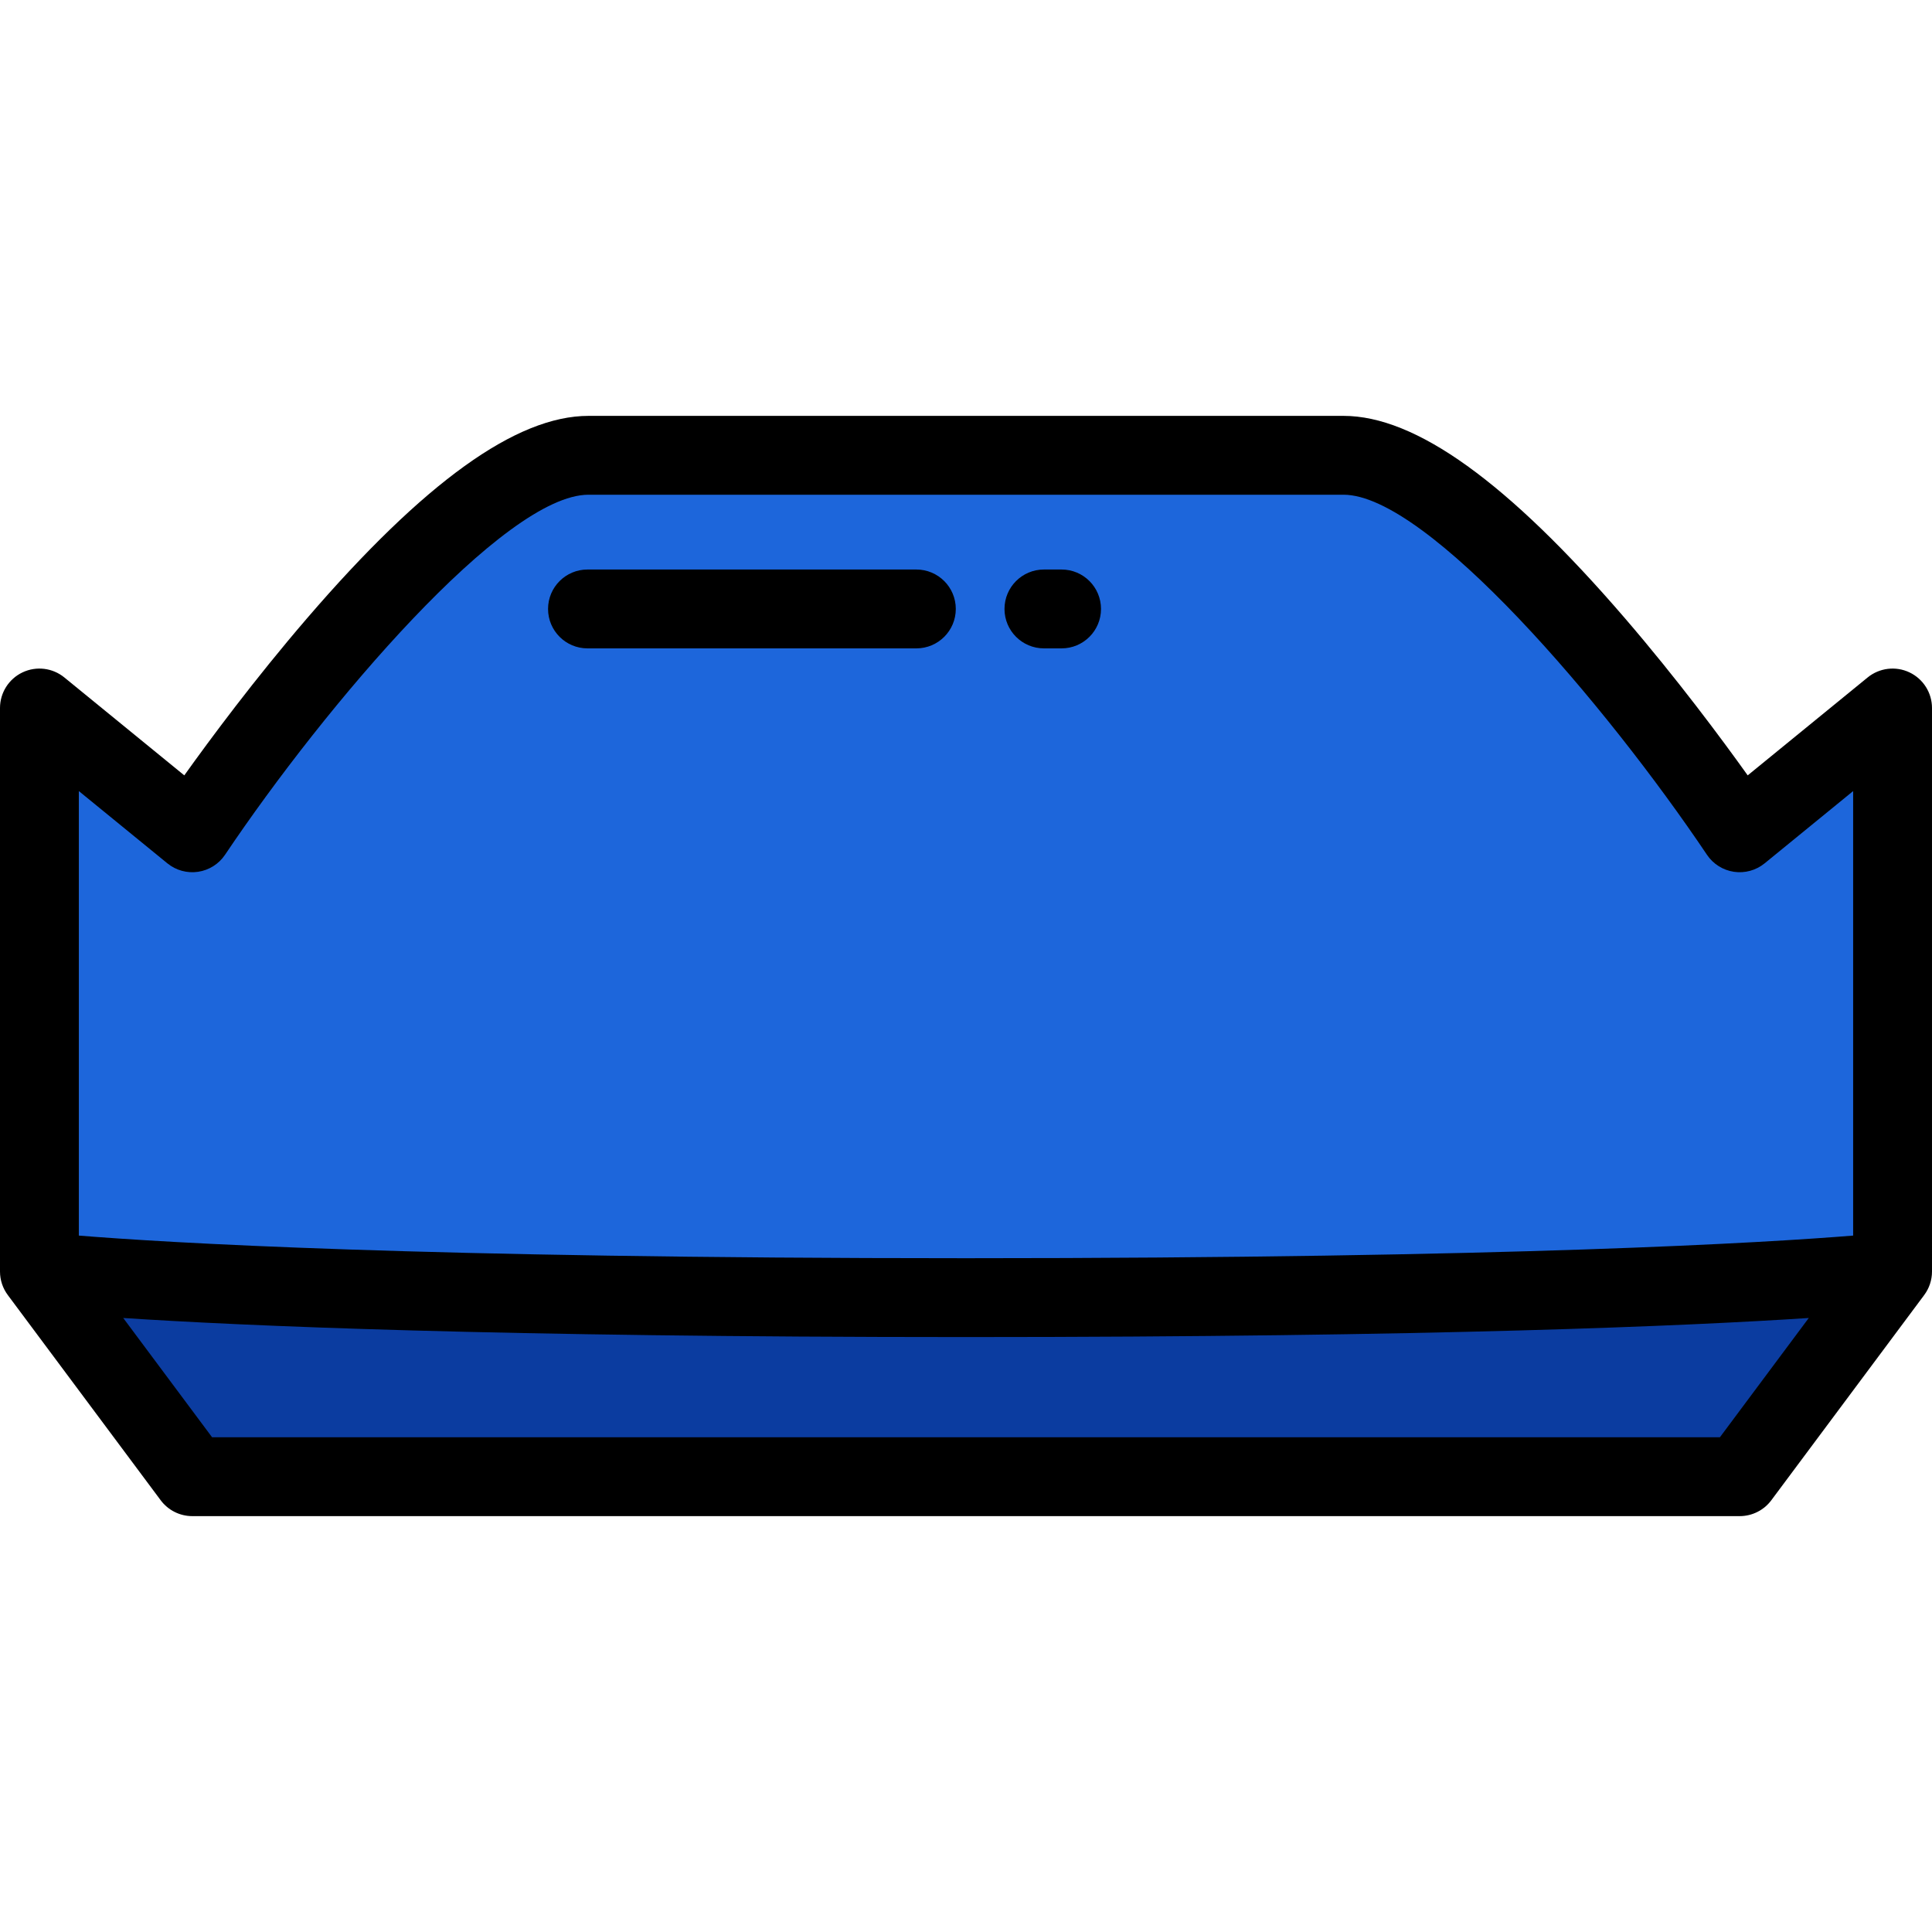 <?xml version="1.0" encoding="iso-8859-1"?>
<!-- Uploaded to: SVG Repo, www.svgrepo.com, Generator: SVG Repo Mixer Tools -->
<svg height="800px" width="800px" version="1.1" id="Layer_1" xmlns="http://www.w3.org/2000/svg" xmlns:xlink="http://www.w3.org/1999/xlink" 
	 viewBox="0 0 512 512" xml:space="preserve">
<path style="fill:#1D66DB;" d="M461.037,220.699c0,0-67.172-100.041-104.997-100.041c-30.591,0-169.49,0-200.081,0
	c-37.824,0-104.997,100.041-104.997,100.041l-40.514-33.071v149.336c0,0,56.838,6.923,245.551,6.923s245.551-6.923,245.551-6.923
	V187.628L461.037,220.699z"/>
<polyline style="fill:#0B3CA0;" points="10.449,336.964 50.962,391.341 461.037,391.341 501.551,336.964 "/>
<path d="M512,187.628c0-4.035-2.324-7.709-5.97-9.44c-3.644-1.729-7.961-1.206-11.087,1.346l-31.784,25.946
	c-6.916-9.682-18.704-25.563-32.516-41.615c-31.067-36.103-55.469-53.654-74.603-53.654H155.959
	c-19.133,0-43.536,17.55-74.603,53.654c-13.813,16.052-25.6,31.933-32.516,41.615l-31.784-25.946
	c-3.125-2.553-7.442-3.076-11.087-1.346C2.324,179.918,0,183.593,0,187.628v149.336c0,2.327,0.767,4.492,2.071,6.242l-0.001,0.001
	l40.513,54.377c1.972,2.647,5.078,4.206,8.379,4.206h410.075c3.301,0,6.407-1.559,8.379-4.206l40.513-54.378l-0.001-0.001
	c1.305-1.749,2.071-3.914,2.071-6.242V187.628H512z M20.898,209.646l23.457,19.148c2.278,1.859,5.232,2.673,8.143,2.241
	c2.909-0.432,5.5-2.07,7.14-4.511c26.603-39.62,74.075-95.417,96.322-95.417h200.081c22.224,0,69.705,55.798,96.323,95.418
	c1.639,2.441,4.232,4.077,7.14,4.51c2.906,0.431,5.864-0.382,8.142-2.241l23.457-19.148v117.796
	c-22.585,1.835-89.851,5.997-235.102,5.997s-212.52-4.162-235.102-5.997V209.646z M455.792,380.892H56.207L32.655,349.28
	c31.541,2.073,98.58,5.056,223.345,5.056s191.804-2.982,223.345-5.056L455.792,380.892z"/>
<path d="M276.651,171.826h4.678c5.771,0,10.449-4.678,10.449-10.449s-4.678-10.449-10.449-10.449h-4.678
	c-5.771,0-10.449,4.678-10.449,10.449C266.202,167.148,270.88,171.826,276.651,171.826z"/>
<path d="M242.847,150.928H155.69c-5.771,0-10.449,4.678-10.449,10.449s4.678,10.449,10.449,10.449h87.157
	c5.771,0,10.449-4.678,10.449-10.449S248.618,150.928,242.847,150.928z"/>
</svg>